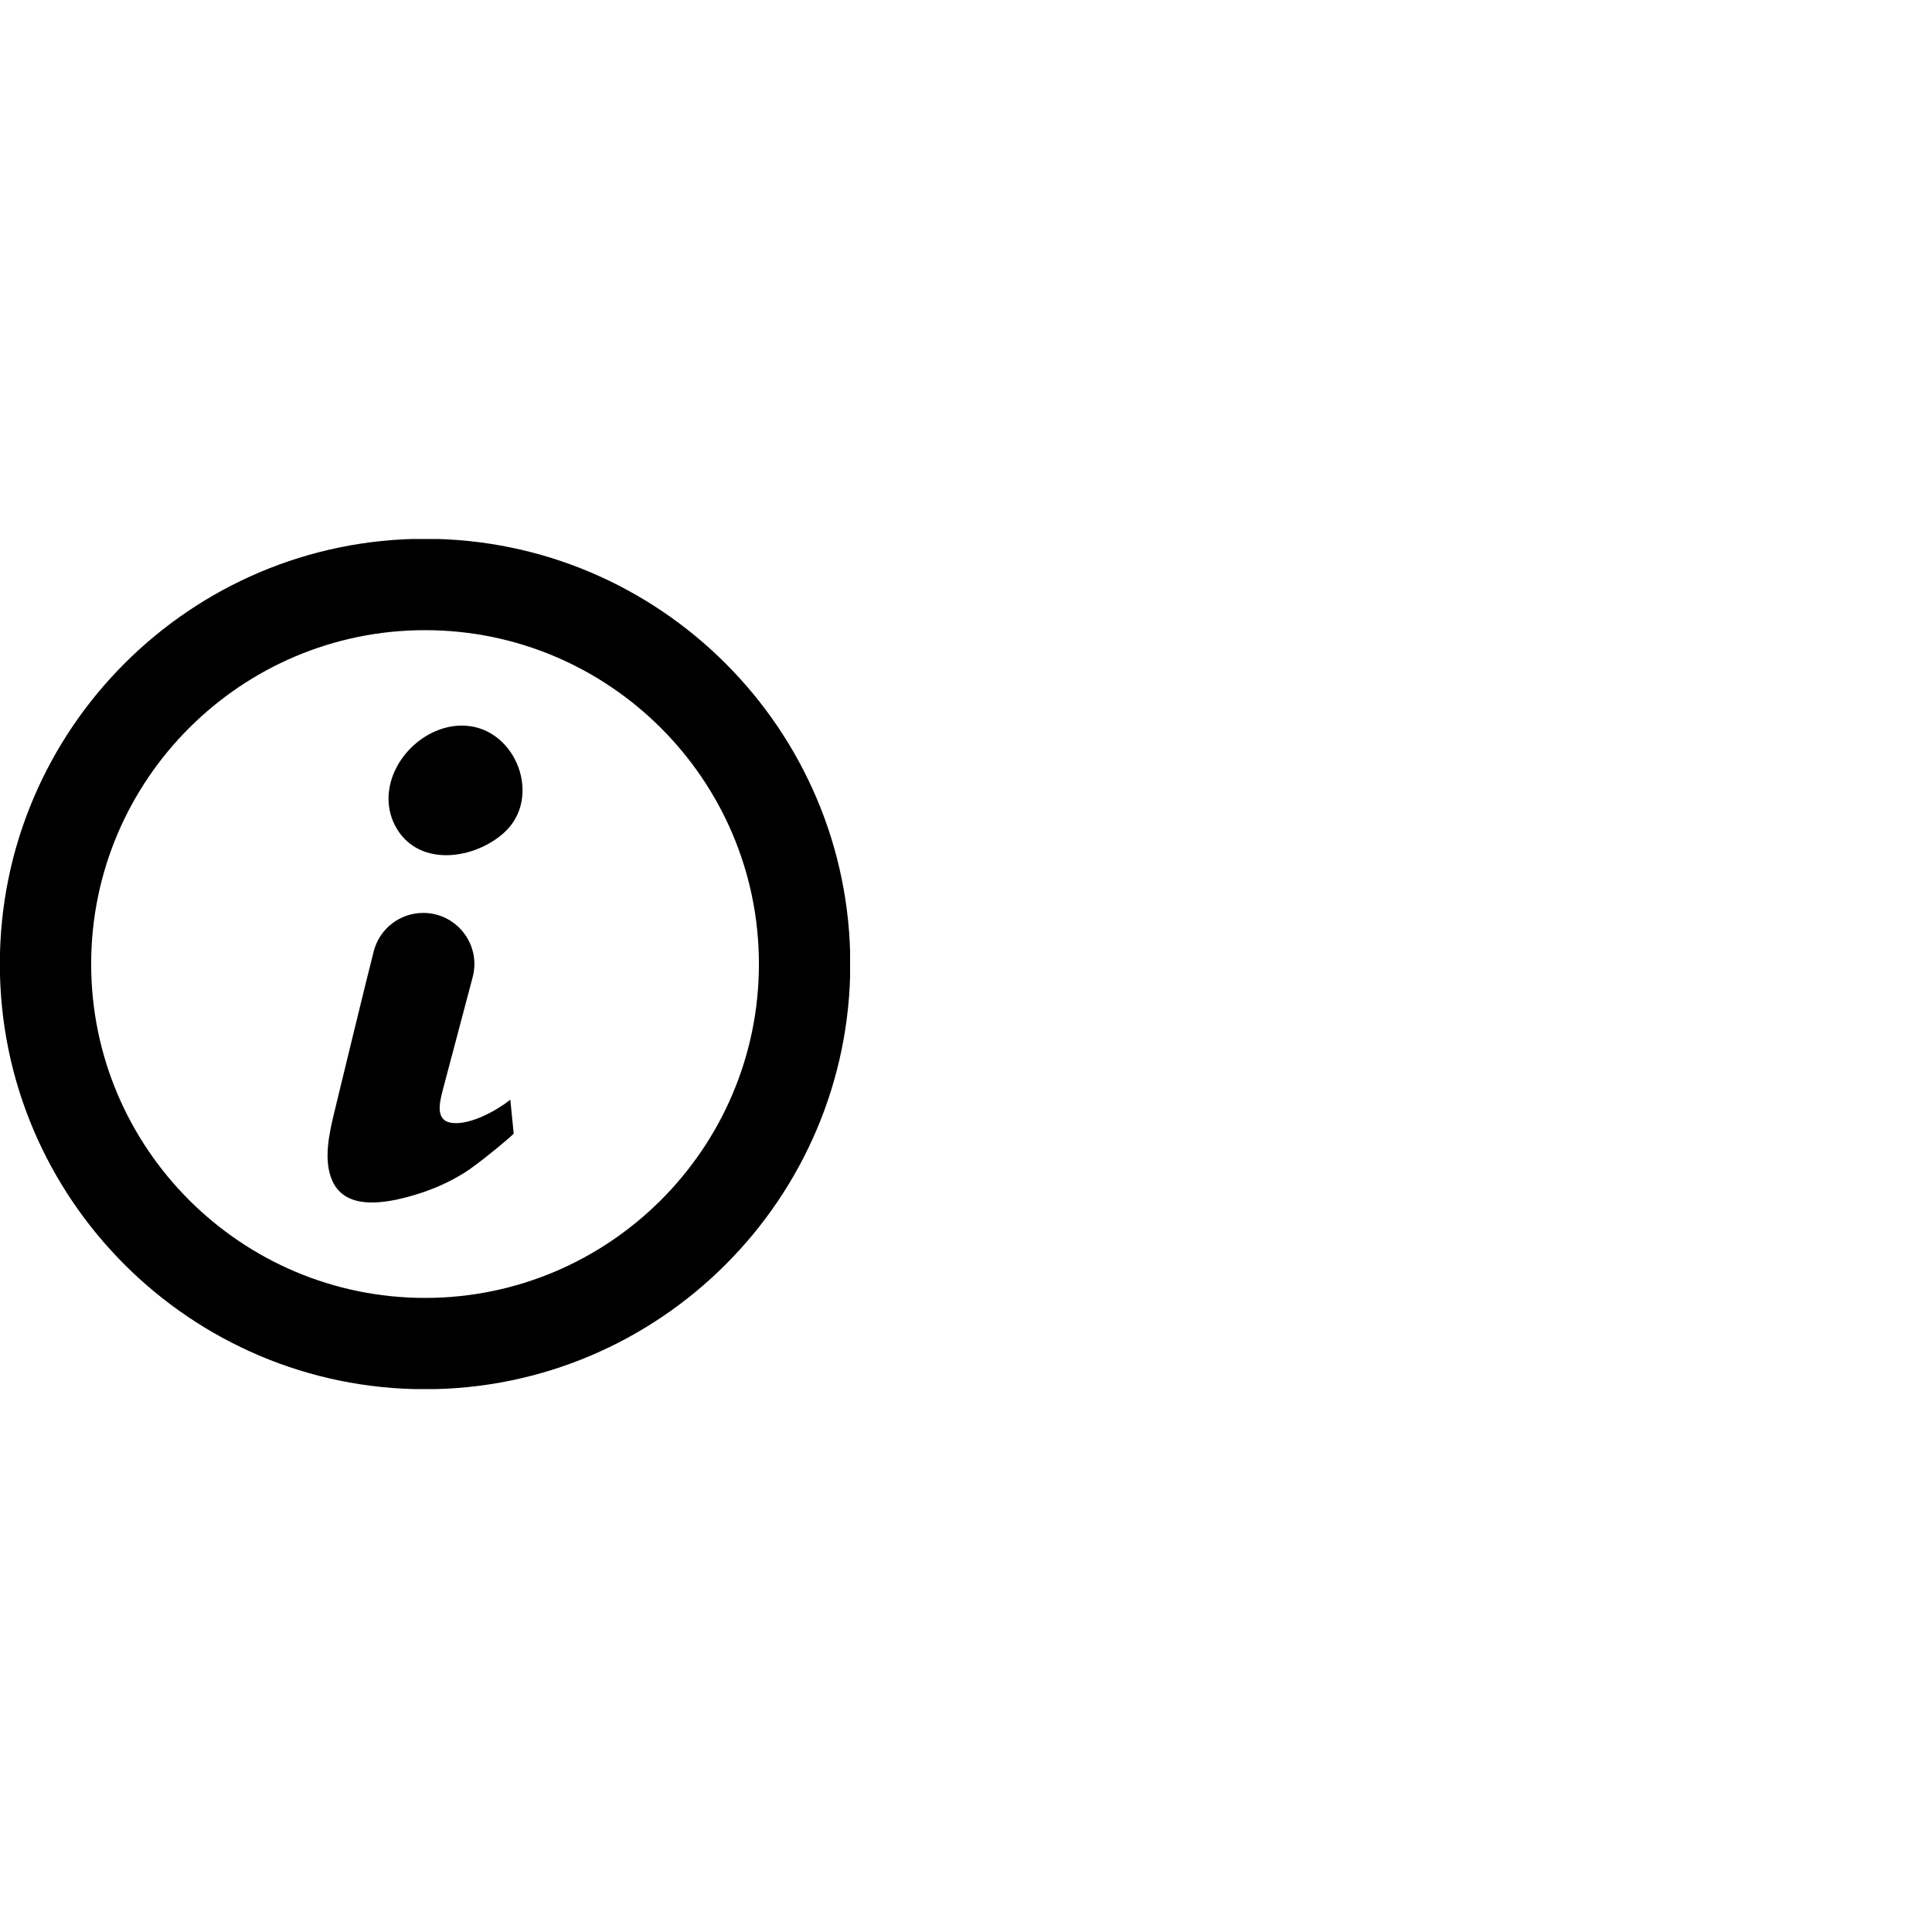 <?xml version="1.0" encoding="UTF-8"?>
<svg xmlns="http://www.w3.org/2000/svg" xmlns:xlink="http://www.w3.org/1999/xlink" width="150pt" height="150pt" viewBox="0 0 150 150" version="1.2">
<defs>
<clipPath id="clip1">
  <path d="M 0 41.848 L 66 41.848 L 66 107.848 L 0 107.848 Z M 0 41.848 "/>
</clipPath>
</defs>
<g id="surface1">
<rect x="0" y="0" width="150" height="150" style="fill:rgb(100%,100%,100%);fill-opacity:1;stroke:none;"/>
<rect x="0" y="0" width="150" height="150" style="fill:rgb(100%,100%,100%);fill-opacity:1;stroke:none;"/>
<rect x="0" y="0" width="150" height="150" style="fill:rgb(100%,100%,100%);fill-opacity:1;stroke:none;"/>
<path style=" stroke:none;fill-rule:nonzero;fill:rgb(0%,0%,0%);fill-opacity:1;" d="M 35.207 87.195 C 33.812 87.098 34.082 85.766 34.355 84.715 C 34.355 84.715 36.699 75.863 36.699 75.863 C 37.363 73.348 35.465 70.879 32.859 70.879 C 31.066 70.879 29.492 72.082 29.027 73.816 C 28.688 75.082 25.949 86.371 25.934 86.441 C 25.551 88.047 25.094 90.094 25.801 91.676 C 26.867 94.074 30.117 93.379 32.09 92.805 C 33.441 92.414 34.75 91.855 35.949 91.121 C 37.227 90.34 39.887 88.066 39.883 88.012 C 39.883 88.012 39.621 85.379 39.621 85.379 C 38.562 86.223 36.621 87.293 35.207 87.195 "/>
<path style=" stroke:none;fill-rule:nonzero;fill:rgb(0%,0%,0%);fill-opacity:1;" d="M 36.152 56.344 C 33.211 56.156 30.285 58.801 30.168 61.836 C 30.133 62.734 30.363 63.621 30.836 64.387 C 32.66 67.34 36.859 66.699 39.129 64.656 C 42.125 61.965 40.121 56.59 36.152 56.344 "/>
<g clip-path="url(#clip1)" clip-rule="nonzero">
<path style=" stroke:none;fill-rule:nonzero;fill:rgb(0%,0%,0%);fill-opacity:1;" d="M 33 100.77 C 18.707 100.77 7.078 89.141 7.078 74.848 C 7.078 60.555 18.707 48.926 33 48.926 C 47.293 48.926 58.922 60.555 58.922 74.848 C 58.922 89.141 47.293 100.77 33 100.77 Z M 33 41.832 C 14.797 41.832 -0.012 56.641 -0.012 74.848 C -0.012 93.051 14.797 107.859 33 107.859 C 51.203 107.859 66.016 93.051 66.016 74.848 C 66.016 56.641 51.203 41.832 33 41.832 "/>
</g>
</g>
</svg>
